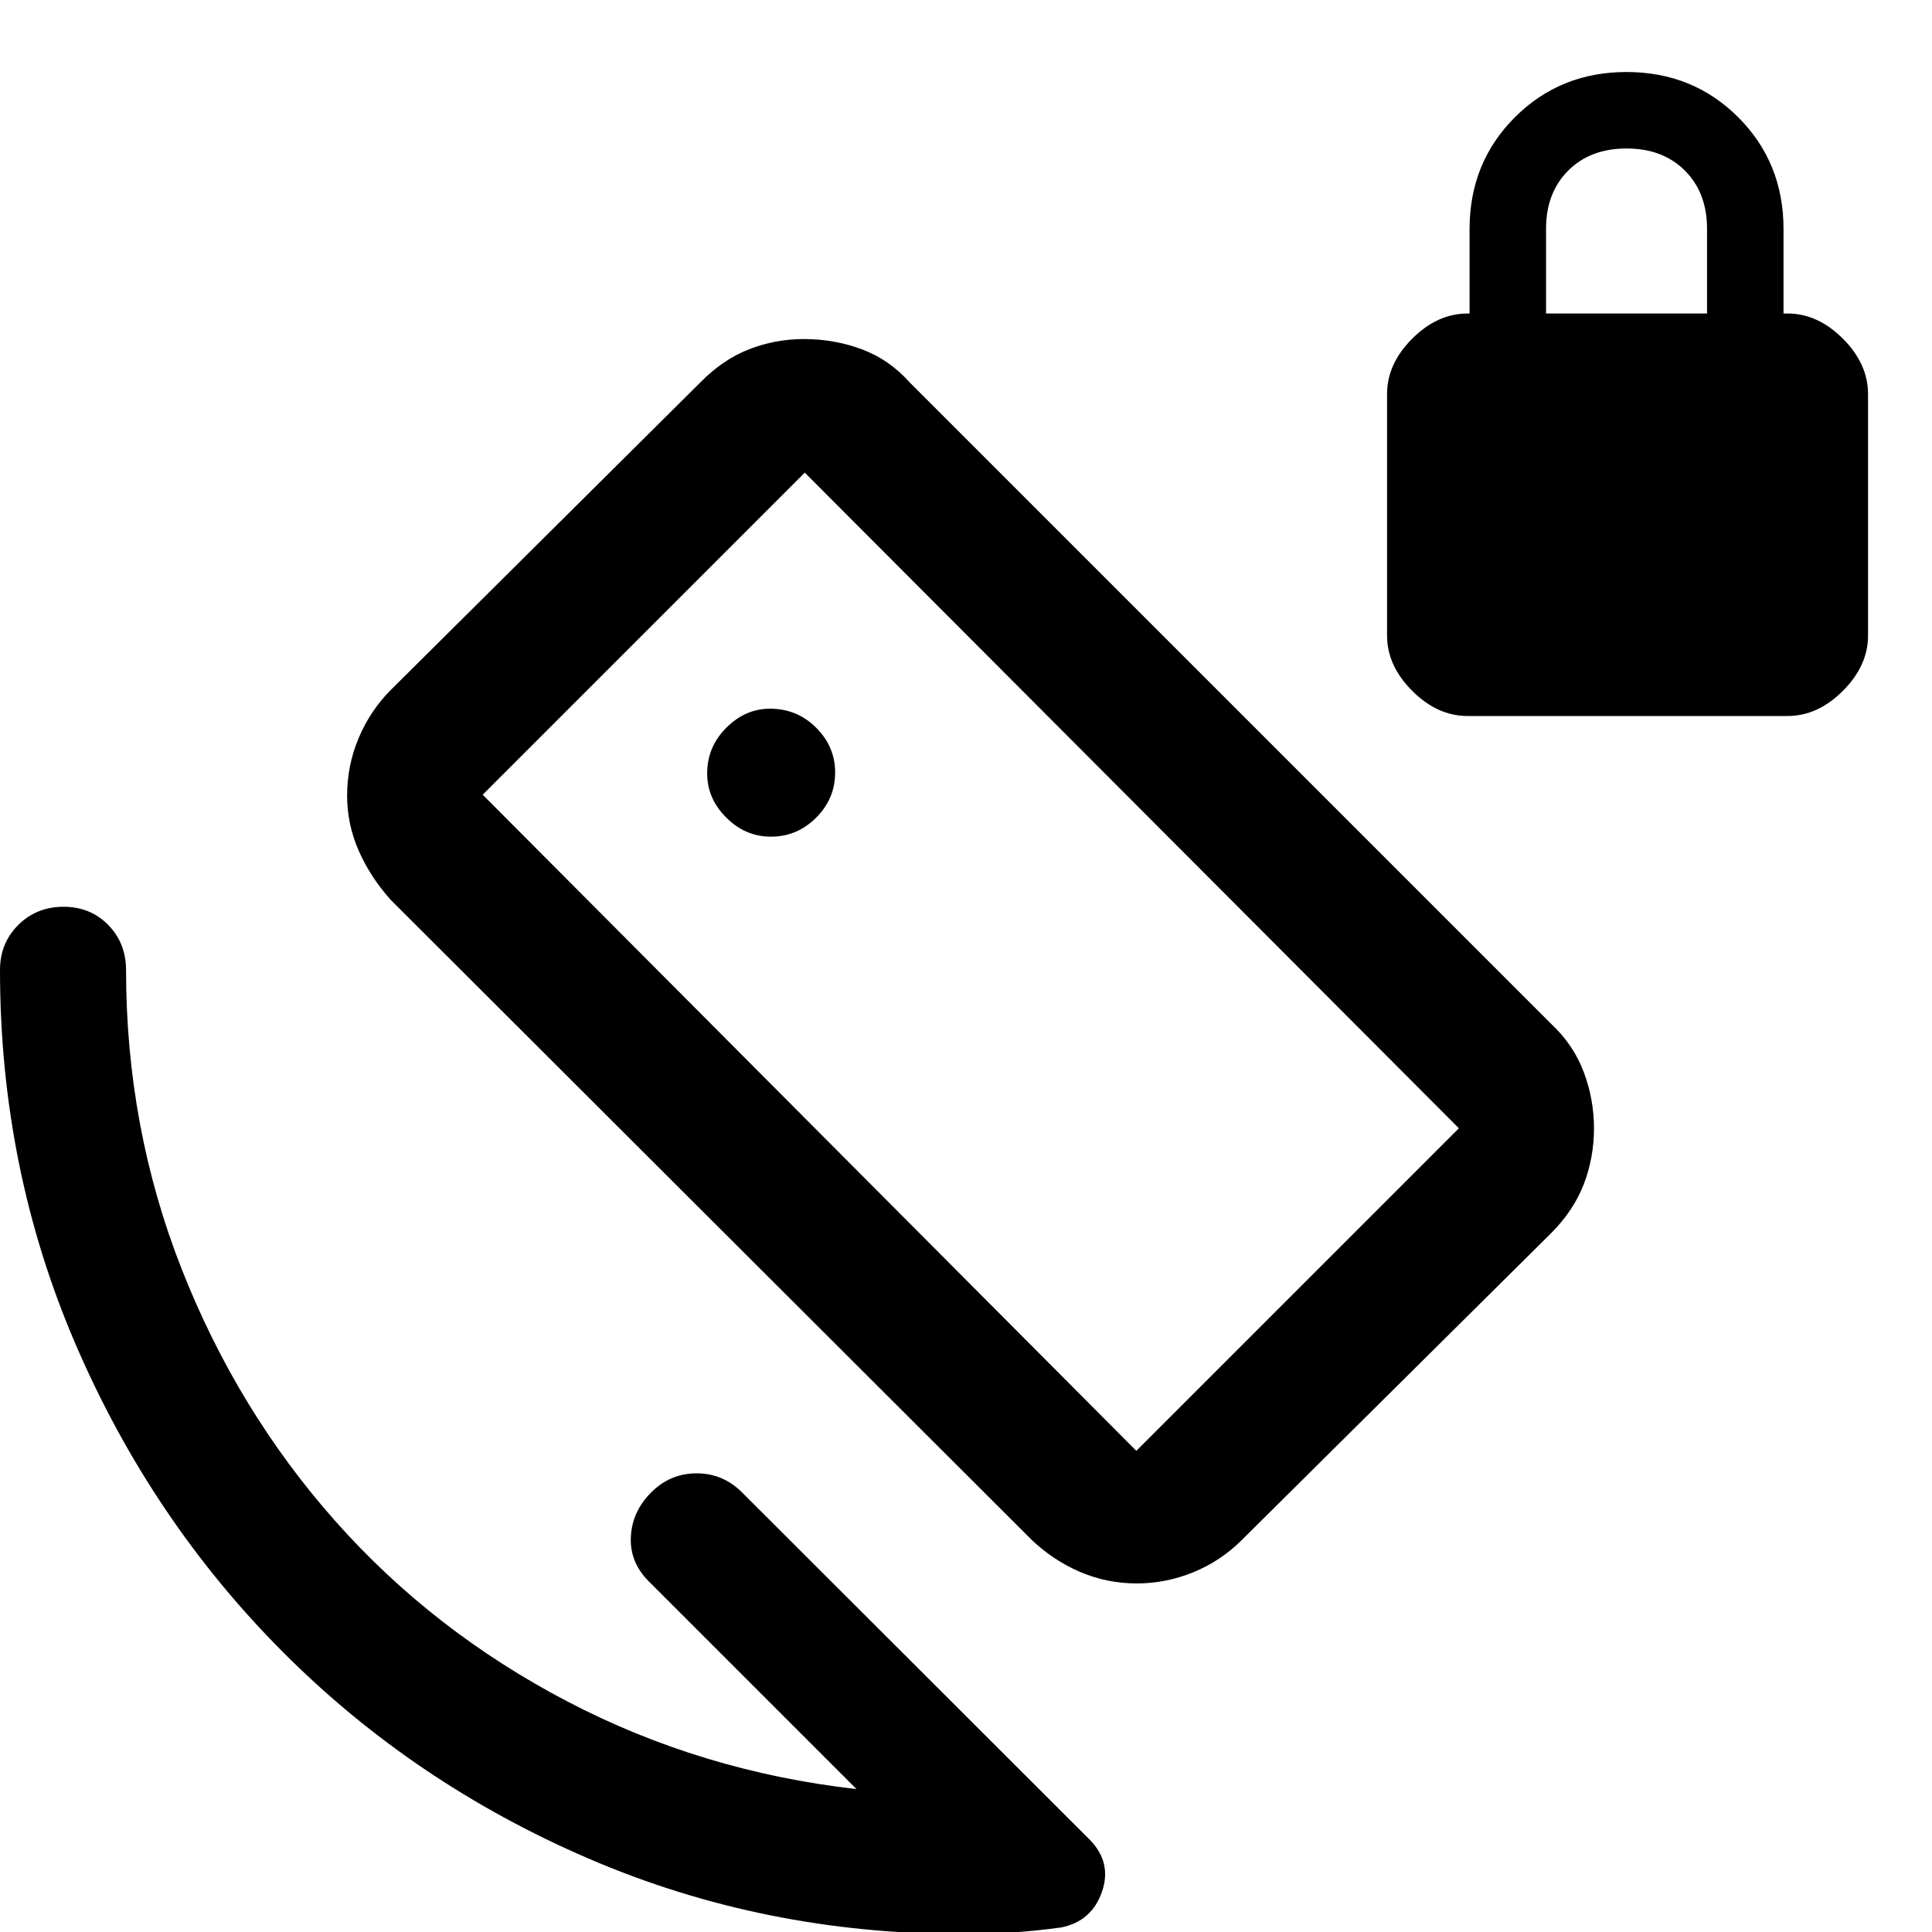 <svg xmlns="http://www.w3.org/2000/svg" width="48" height="48" viewBox="0 -960 960 960"><path d="M729.22-604.22q-15 0-27.5-12.5t-12.5-27.5v-120q0-15 12.5-27.5t27.5-12.5h1v-42q0-33 22.5-55.5t55.5-22.5q33 0 55.5 22.5t22.5 55.5v42h2q15 0 27.5 12.5t12.5 27.5v120q0 15-12.5 27.5t-27.5 12.5h-159Zm39-200h80v-42.1q0-17.9-11-28.9t-29-11q-18 0-29 11t-11 28.9v42.1ZM425.59-71.02 322.33-174.28q-9.48-9.48-8.86-22.08.62-12.6 10.1-22.07 9.47-9.48 22.57-9.48t22.58 9.48L541.2-46.15q11.47 11.47 6.35 26.19-5.12 14.72-20.35 17.72-12.93 1.76-24.72 2.5Q490.68 1 478 1q-98.51 0-185.58-37.5-87.07-37.5-152.24-103Q75-205 37.5-292.18T0-478q0-13.36 9.08-22.4 9.08-9.03 22.51-9.03 13.32 0 22.18 9.03 8.86 9.04 8.86 22.4 0 78.3 27.66 148.62 27.67 70.31 76.23 125.1 48.57 54.78 115.27 89.66 66.71 34.88 143.8 43.6Zm139.04-168.07 160.28-160.28-325.02-325.78-160.04 160.04 324.78 326.02Zm-81.87-243.15Zm-99.69-62.02q13.03 0 22.47-9.45t9.44-22.44q0-12.82-9.44-22.26-9.44-9.44-22.95-9.44-12.24 0-21.72 9.49-9.48 9.48-9.48 22.7 0 12.44 9.48 21.92 9.48 9.48 22.2 9.48Zm129.82 349.67-318.78-318.3q-10.2-11.44-15.91-24.49-5.72-13.05-5.72-27.31 0-14.95 5.72-28.54 5.71-13.59 15.91-23.86l153.8-152.8q11.2-11.44 24.25-16.53 13.06-5.1 27.28-5.1 15.2 0 28.84 5.1 13.63 5.09 23.83 16.53l318.54 318.54q11.2 10.44 16.3 24.03 5.09 13.59 5.09 27.93 0 14.69-5.09 27.87-5.1 13.17-16.3 24.37l-153.8 152.56q-10.22 10.2-23.82 15.8-13.59 5.59-28.16 5.59-14.67 0-27.9-5.59-13.22-5.6-24.08-15.8Z"/></svg>